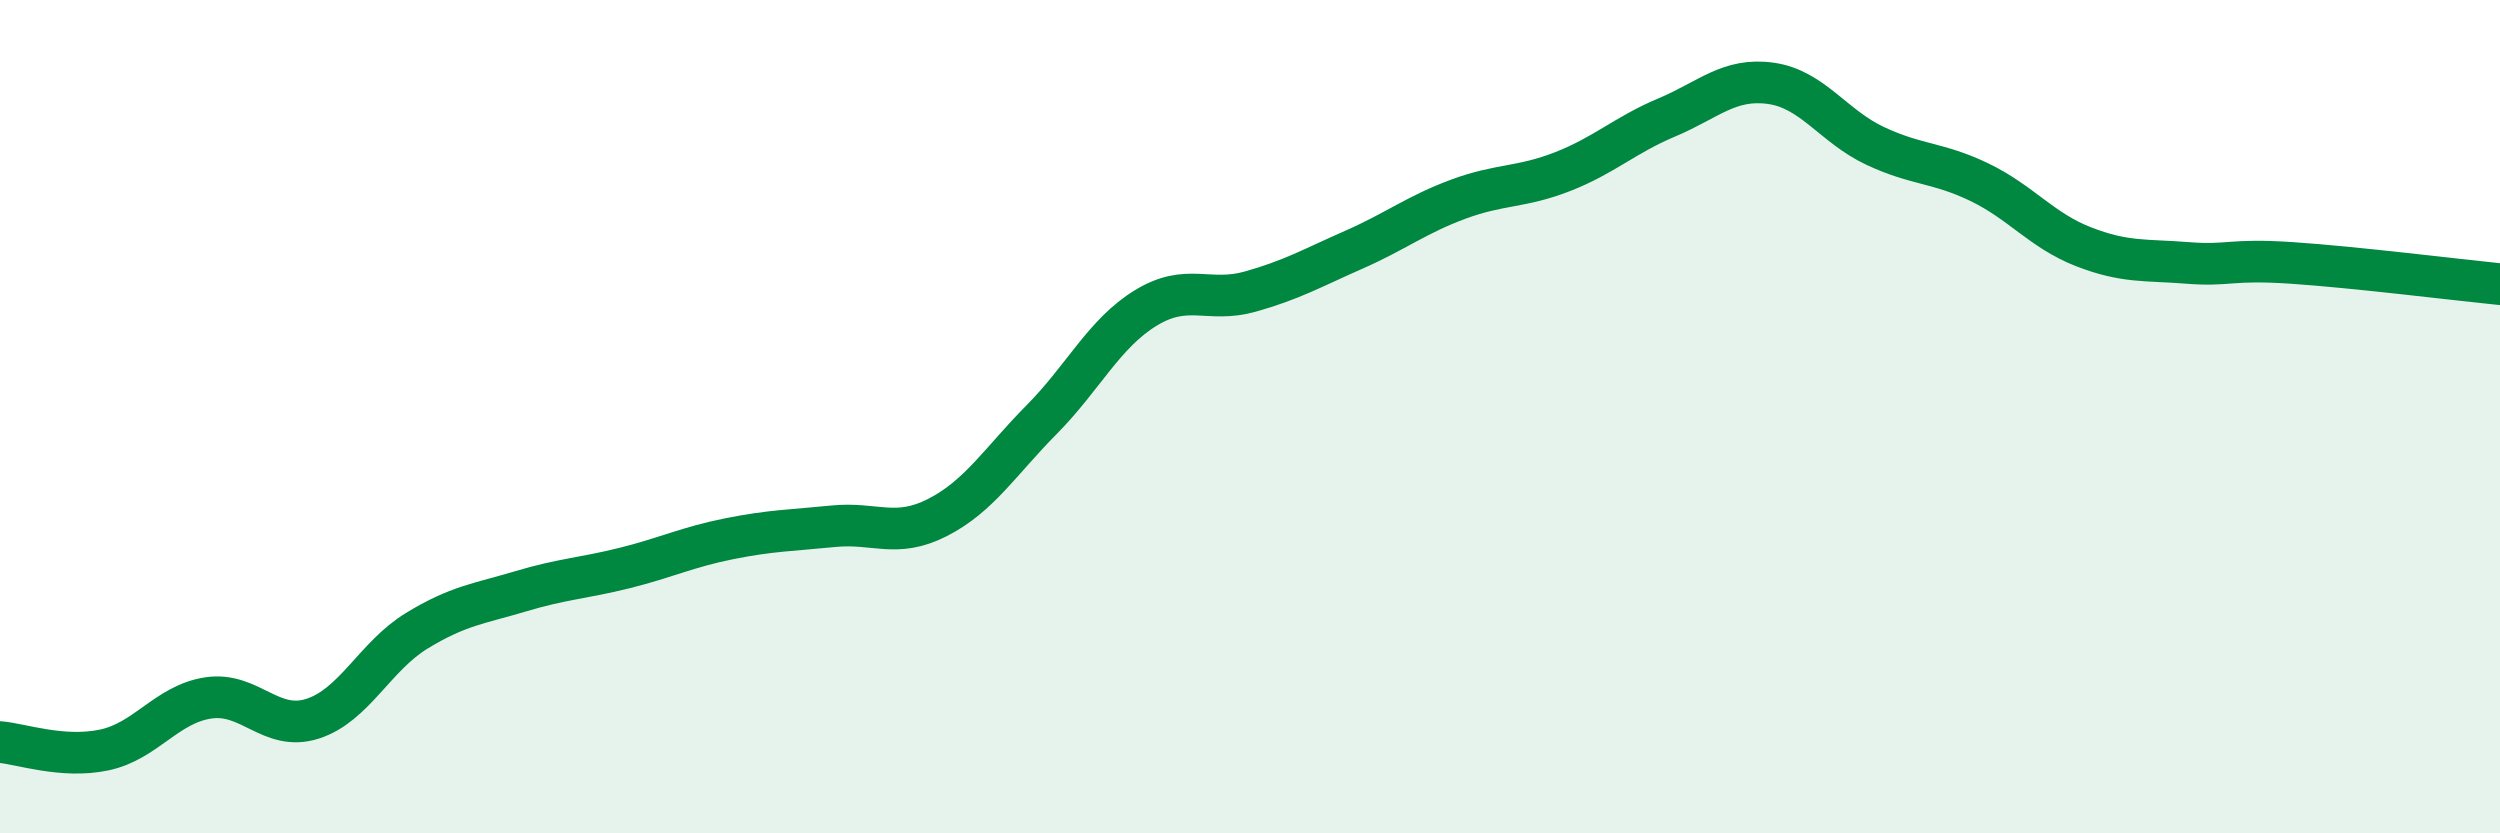 
    <svg width="60" height="20" viewBox="0 0 60 20" xmlns="http://www.w3.org/2000/svg">
      <path
        d="M 0,17.81 C 0.5,17.85 1.5,18.21 2.5,18 C 3.5,17.79 4,16.9 5,16.75 C 6,16.6 6.5,17.57 7.5,17.25 C 8.5,16.93 9,15.75 10,15.14 C 11,14.53 11.5,14.49 12.5,14.19 C 13.5,13.89 14,13.88 15,13.63 C 16,13.38 16.5,13.13 17.5,12.93 C 18.5,12.73 19,12.73 20,12.63 C 21,12.53 21.5,12.93 22.5,12.42 C 23.5,11.91 24,11.08 25,10.07 C 26,9.06 26.5,8 27.5,7.39 C 28.5,6.78 29,7.28 30,7 C 31,6.72 31.5,6.43 32.5,5.99 C 33.5,5.55 34,5.15 35,4.78 C 36,4.41 36.5,4.51 37.5,4.12 C 38.5,3.73 39,3.24 40,2.82 C 41,2.4 41.5,1.86 42.5,2 C 43.5,2.14 44,3.03 45,3.5 C 46,3.97 46.5,3.89 47.5,4.37 C 48.5,4.85 49,5.53 50,5.92 C 51,6.31 51.5,6.23 52.5,6.31 C 53.5,6.39 53.5,6.21 55,6.31 C 56.5,6.41 59,6.72 60,6.82L60 20L0 20Z"
        fill="#008740"
        opacity="0.1"
        stroke-linecap="round"
        stroke-linejoin="round"
      />
      <path
        d="M 0,17.81 C 0.5,17.85 1.5,18.21 2.5,18 C 3.5,17.79 4,16.9 5,16.75 C 6,16.6 6.5,17.57 7.5,17.25 C 8.5,16.93 9,15.75 10,15.14 C 11,14.53 11.5,14.49 12.5,14.19 C 13.5,13.89 14,13.88 15,13.63 C 16,13.38 16.5,13.13 17.5,12.93 C 18.5,12.73 19,12.73 20,12.63 C 21,12.53 21.5,12.93 22.5,12.42 C 23.5,11.91 24,11.08 25,10.07 C 26,9.06 26.5,8 27.5,7.39 C 28.5,6.78 29,7.28 30,7 C 31,6.72 31.5,6.43 32.5,5.99 C 33.5,5.55 34,5.15 35,4.78 C 36,4.41 36.5,4.51 37.5,4.12 C 38.5,3.73 39,3.24 40,2.82 C 41,2.4 41.5,1.86 42.5,2 C 43.5,2.14 44,3.03 45,3.5 C 46,3.97 46.5,3.89 47.5,4.37 C 48.5,4.85 49,5.53 50,5.92 C 51,6.31 51.5,6.23 52.5,6.31 C 53.5,6.39 53.5,6.21 55,6.31 C 56.5,6.41 59,6.72 60,6.82"
        stroke="#008740"
        stroke-width="1"
        fill="none"
        stroke-linecap="round"
        stroke-linejoin="round"
      />
    </svg>
  